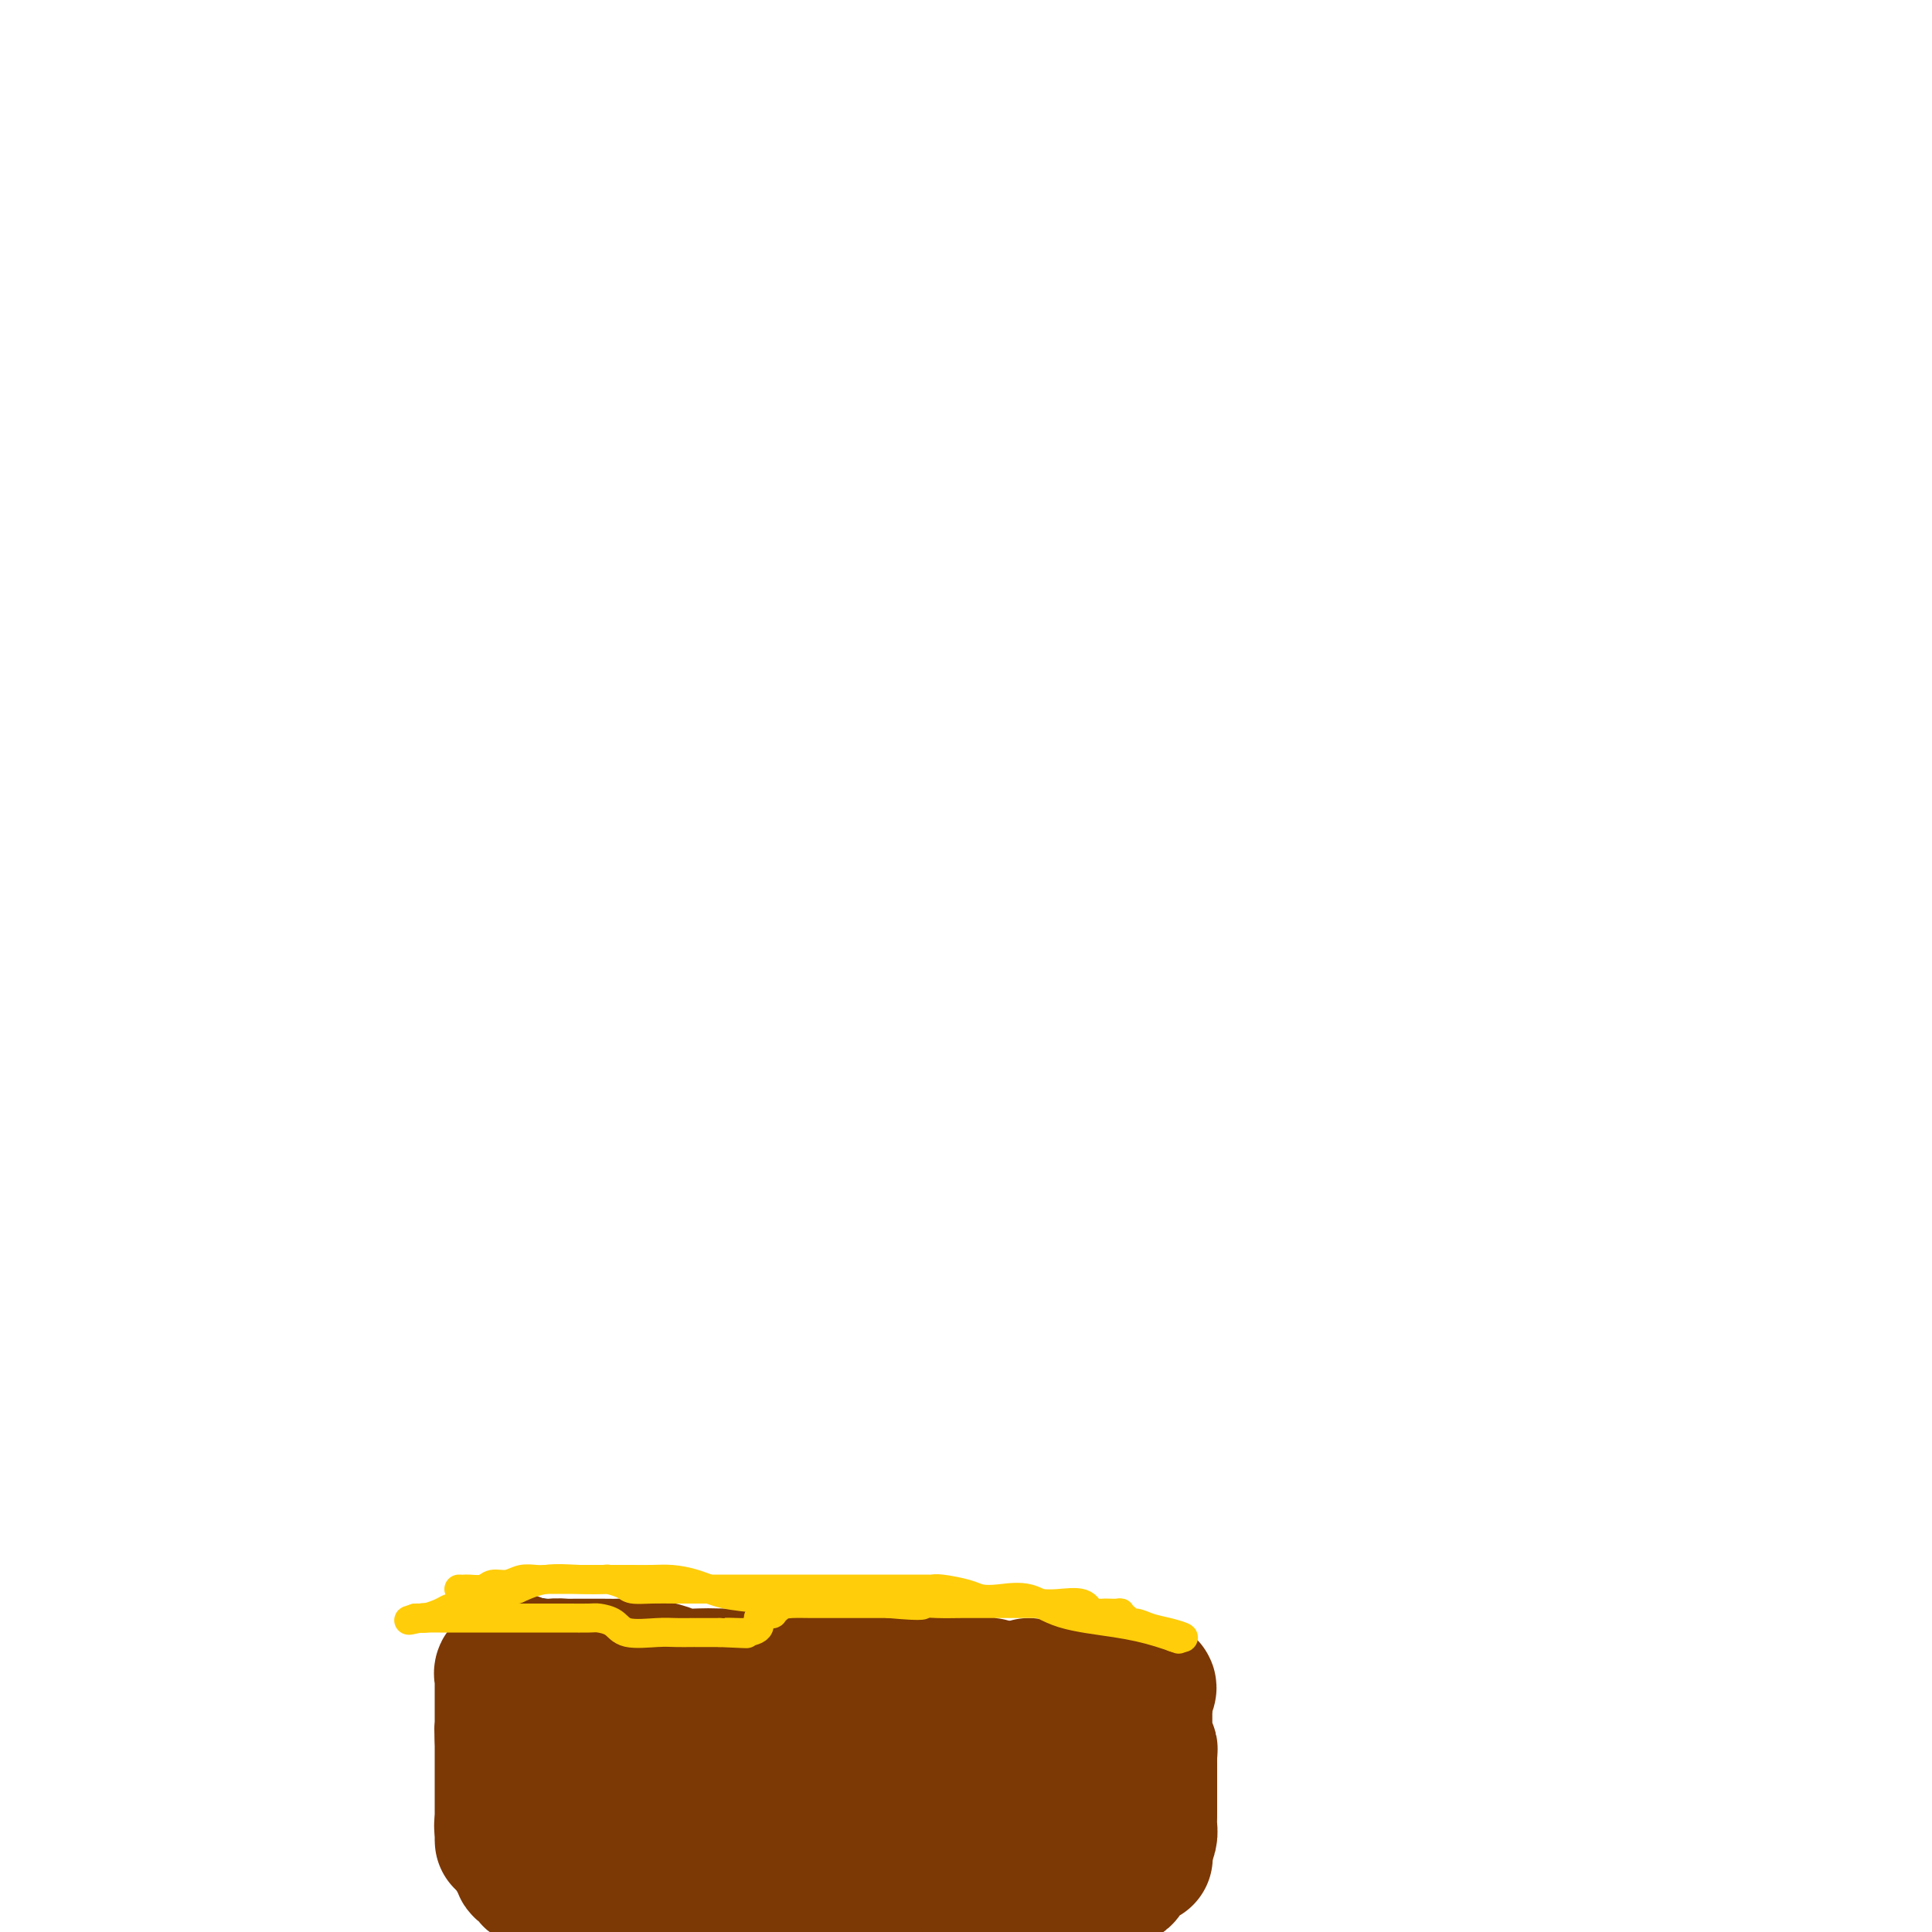 <svg viewBox='0 0 400 400' version='1.1' xmlns='http://www.w3.org/2000/svg' xmlns:xlink='http://www.w3.org/1999/xlink'><g fill='none' stroke='#000000' stroke-width='6' stroke-linecap='round' stroke-linejoin='round'><path d='M100,338c0.000,0.381 0.000,0.763 0,1c0.000,0.237 0.000,0.330 0,1c0.000,0.670 0.000,1.916 0,3c0.000,1.084 0.000,2.005 0,3c0.000,0.995 0.000,2.062 0,3c0.000,0.938 0.000,1.746 0,2c0.000,0.254 0.000,-0.045 0,0c0.000,0.045 0.000,0.435 0,1c0.000,0.565 0.000,1.306 0,2c0.000,0.694 0.000,1.341 0,2c0.000,0.659 0.000,1.329 0,2'/><path d='M100,358c-0.002,3.389 -0.008,1.863 0,2c0.008,0.137 0.031,1.937 0,3c-0.031,1.063 -0.114,1.388 0,3c0.114,1.612 0.426,4.512 1,6c0.574,1.488 1.412,1.564 2,2c0.588,0.436 0.927,1.231 1,2c0.073,0.769 -0.120,1.511 0,2c0.120,0.489 0.553,0.723 1,1c0.447,0.277 0.908,0.595 1,1c0.092,0.405 -0.187,0.897 0,1c0.187,0.103 0.838,-0.183 1,0c0.162,0.183 -0.166,0.836 0,1c0.166,0.164 0.825,-0.159 1,0c0.175,0.159 -0.133,0.801 0,1c0.133,0.199 0.707,-0.045 1,0c0.293,0.045 0.306,0.379 1,1c0.694,0.621 2.070,1.529 3,2c0.930,0.471 1.415,0.505 2,1c0.585,0.495 1.270,1.452 2,2c0.730,0.548 1.504,0.686 2,1c0.496,0.314 0.713,0.804 1,1c0.287,0.196 0.643,0.098 1,0'/><path d='M121,391c2.886,1.946 1.599,0.311 1,0c-0.599,-0.311 -0.512,0.702 0,1c0.512,0.298 1.450,-0.118 2,0c0.550,0.118 0.714,0.771 1,1c0.286,0.229 0.696,0.033 1,0c0.304,-0.033 0.501,0.095 1,0c0.499,-0.095 1.298,-0.414 2,0c0.702,0.414 1.305,1.560 2,2c0.695,0.440 1.482,0.174 2,0c0.518,-0.174 0.769,-0.257 1,0c0.231,0.257 0.444,0.853 1,1c0.556,0.147 1.456,-0.157 2,0c0.544,0.157 0.734,0.774 1,1c0.266,0.226 0.610,0.061 1,0c0.390,-0.061 0.826,-0.017 1,0c0.174,0.017 0.087,0.009 0,0'/><path d='M140,397c3.121,1.158 1.424,1.053 1,1c-0.424,-0.053 0.424,-0.053 1,0c0.576,0.053 0.879,0.158 2,1c1.121,0.842 3.061,2.421 5,4'/><path d='M133,393c0.311,0.000 0.622,0.000 1,0c0.378,0.000 0.822,0.000 1,0c0.178,0.000 0.089,0.000 0,0'/><path d='M135,393c0.411,-0.044 0.440,-0.155 1,0c0.560,0.155 1.653,0.578 2,1c0.347,0.422 -0.051,0.845 0,1c0.051,0.155 0.553,0.041 1,0c0.447,-0.041 0.839,-0.008 1,0c0.161,0.008 0.089,-0.008 0,0c-0.089,0.008 -0.196,0.041 0,0c0.196,-0.041 0.697,-0.155 1,0c0.303,0.155 0.410,0.580 1,1c0.590,0.420 1.663,0.834 2,1c0.337,0.166 -0.063,0.083 0,0c0.063,-0.083 0.589,-0.167 1,0c0.411,0.167 0.705,0.583 1,1'/><path d='M146,398c2.164,0.997 2.075,0.989 2,1c-0.075,0.011 -0.136,0.041 0,0c0.136,-0.041 0.467,-0.155 1,0c0.533,0.155 1.266,0.577 2,1'/><path d='M147,395c0.107,0.423 0.214,0.845 1,1c0.786,0.155 2.252,0.041 3,0c0.748,-0.041 0.778,-0.011 1,0c0.222,0.011 0.637,0.003 1,0c0.363,-0.003 0.675,-0.001 1,0c0.325,0.001 0.665,0.000 1,0c0.335,-0.000 0.667,-0.000 1,0c0.333,0.000 0.667,0.001 1,0c0.333,-0.001 0.667,-0.003 1,0c0.333,0.003 0.667,0.011 1,0c0.333,-0.011 0.667,-0.041 1,0c0.333,0.041 0.667,0.155 1,0c0.333,-0.155 0.667,-0.577 1,-1'/><path d='M162,395c2.287,0.000 0.506,0.000 0,0c-0.506,0.000 0.263,0.000 1,0c0.737,0.000 1.440,0.000 2,0c0.560,0.000 0.976,0.000 1,0c0.024,0.000 -0.343,0.000 0,0c0.343,0.000 1.398,0.000 2,0c0.602,0.000 0.753,0.000 1,0c0.247,0.000 0.591,0.000 1,0c0.409,0.000 0.883,0.000 1,0c0.117,0.000 -0.124,0.000 0,0c0.124,0.000 0.614,0.000 1,0c0.386,0.000 0.667,0.000 1,0c0.333,0.000 0.719,0.000 1,0c0.281,0.000 0.457,0.000 1,0c0.543,-0.000 1.452,0.000 2,0c0.548,0.000 0.734,0.000 1,0c0.266,0.000 0.610,0.000 1,0c0.390,0.000 0.826,-0.000 1,0c0.174,0.000 0.087,0.000 0,0'/><path d='M180,395c2.983,-0.000 1.442,-0.000 1,0c-0.442,0.000 0.215,0.000 1,0c0.785,-0.000 1.699,-0.001 2,0c0.301,0.001 -0.012,0.006 0,0c0.012,-0.006 0.349,-0.021 1,0c0.651,0.021 1.618,0.078 2,0c0.382,-0.078 0.180,-0.290 1,0c0.820,0.290 2.663,1.083 5,2c2.337,0.917 5.169,1.959 8,3'/><path d='M209,397c-0.289,0.002 -0.578,0.004 -1,0c-0.422,-0.004 -0.977,-0.015 -2,0c-1.023,0.015 -2.513,0.055 -4,0c-1.487,-0.055 -2.972,-0.207 -4,0c-1.028,0.207 -1.599,0.773 -2,1c-0.401,0.227 -0.632,0.116 -1,0c-0.368,-0.116 -0.872,-0.237 -1,0c-0.128,0.237 0.119,0.833 0,1c-0.119,0.167 -0.606,-0.095 -1,0c-0.394,0.095 -0.697,0.548 -1,1'/><path d='M161,397c0.078,-0.000 0.156,-0.000 1,0c0.844,0.000 2.456,0.000 4,0c1.544,-0.000 3.022,-0.000 5,0c1.978,0.000 4.455,0.001 6,0c1.545,-0.001 2.158,-0.004 3,0c0.842,0.004 1.912,0.015 3,0c1.088,-0.015 2.195,-0.056 3,0c0.805,0.056 1.308,0.207 2,0c0.692,-0.207 1.572,-0.774 2,-1c0.428,-0.226 0.404,-0.112 1,0c0.596,0.112 1.811,0.222 2,0c0.189,-0.222 -0.646,-0.778 -1,-1c-0.354,-0.222 -0.225,-0.112 -1,0c-0.775,0.112 -2.455,0.226 -4,0c-1.545,-0.226 -2.954,-0.792 -5,-1c-2.046,-0.208 -4.727,-0.060 -7,0c-2.273,0.060 -4.136,0.030 -6,0'/><path d='M169,394c-4.221,-0.310 -2.773,-0.084 -3,0c-0.227,0.084 -2.129,0.026 -3,0c-0.871,-0.026 -0.710,-0.021 -1,0c-0.290,0.021 -1.030,0.058 -1,0c0.030,-0.058 0.828,-0.212 1,0c0.172,0.212 -0.284,0.789 0,1c0.284,0.211 1.307,0.057 2,0c0.693,-0.057 1.055,-0.016 1,0c-0.055,0.016 -0.528,0.008 -1,0'/><path d='M164,395c-0.936,0.155 -0.776,0.041 -1,0c-0.224,-0.041 -0.834,-0.011 -1,0c-0.166,0.011 0.110,0.003 0,0c-0.110,-0.003 -0.606,-0.002 -1,0c-0.394,0.002 -0.686,0.004 -1,0c-0.314,-0.004 -0.651,-0.013 -1,0c-0.349,0.013 -0.710,0.049 -1,0c-0.290,-0.049 -0.509,-0.182 -1,0c-0.491,0.182 -1.255,0.678 -2,1c-0.745,0.322 -1.470,0.471 -2,1c-0.530,0.529 -0.866,1.437 -1,2c-0.134,0.563 -0.067,0.782 0,1'/><path d='M232,337c0.342,0.475 0.684,0.950 1,1c0.316,0.050 0.607,-0.324 1,0c0.393,0.324 0.889,1.344 1,2c0.111,0.656 -0.162,0.946 0,1c0.162,0.054 0.761,-0.127 1,0c0.239,0.127 0.120,0.564 0,1'/><path d='M236,342c0.559,0.727 -0.042,0.046 0,0c0.042,-0.046 0.728,0.544 1,1c0.272,0.456 0.129,0.779 0,1c-0.129,0.221 -0.246,0.342 0,1c0.246,0.658 0.854,1.854 1,2c0.146,0.146 -0.171,-0.758 0,0c0.171,0.758 0.831,3.177 1,4c0.169,0.823 -0.152,0.051 0,0c0.152,-0.051 0.777,0.619 1,1c0.223,0.381 0.046,0.473 0,1c-0.046,0.527 0.040,1.488 0,2c-0.040,0.512 -0.207,0.574 0,1c0.207,0.426 0.788,1.217 1,2c0.212,0.783 0.057,1.558 0,2c-0.057,0.442 -0.015,0.551 0,1c0.015,0.449 0.004,1.236 0,2c-0.004,0.764 -0.001,1.503 0,2c0.001,0.497 0.000,0.753 0,1c-0.000,0.247 -0.000,0.486 0,1c0.000,0.514 0.000,1.303 0,2c-0.000,0.697 -0.000,1.304 0,2c0.000,0.696 0.000,1.482 0,2c-0.000,0.518 -0.000,0.767 0,1c0.000,0.233 0.000,0.449 0,1c-0.000,0.551 -0.000,1.436 0,2c0.000,0.564 0.000,0.806 0,1c-0.000,0.194 -0.000,0.341 0,1c0.000,0.659 0.000,1.829 0,3'/><path d='M241,382c0.053,4.043 0.187,2.150 0,2c-0.187,-0.150 -0.694,1.442 -1,2c-0.306,0.558 -0.412,0.082 -1,1c-0.588,0.918 -1.659,3.230 -2,4c-0.341,0.770 0.049,-0.004 0,0c-0.049,0.004 -0.537,0.785 -1,1c-0.463,0.215 -0.901,-0.135 -1,0c-0.099,0.135 0.141,0.755 0,1c-0.141,0.245 -0.664,0.115 -1,0c-0.336,-0.115 -0.484,-0.214 -1,0c-0.516,0.214 -1.398,0.740 -2,1c-0.602,0.260 -0.924,0.255 -2,1c-1.076,0.745 -2.905,2.239 -4,3c-1.095,0.761 -1.456,0.789 -2,1c-0.544,0.211 -1.272,0.606 -2,1'/><path d='M204,397c0.333,-0.000 0.666,-0.000 1,0c0.334,0.000 0.670,0.000 1,0c0.330,-0.000 0.654,-0.000 1,0c0.346,0.000 0.713,0.000 1,0c0.287,-0.000 0.493,-0.000 1,0c0.507,0.000 1.316,0.000 2,0c0.684,-0.000 1.244,-0.000 2,0c0.756,0.000 1.708,0.000 2,0c0.292,-0.000 -0.077,-0.000 0,0c0.077,0.000 0.599,0.001 1,0c0.401,-0.001 0.679,-0.003 1,0c0.321,0.003 0.684,0.011 1,0c0.316,-0.011 0.585,-0.041 1,0c0.415,0.041 0.976,0.155 1,0c0.024,-0.155 -0.488,-0.577 -1,-1'/><path d='M219,396c2.500,-0.167 1.250,-0.083 0,0'/><path d='M102,334c-0.005,0.068 -0.009,0.136 2,0c2.009,-0.136 6.033,-0.478 9,0c2.967,0.478 4.879,1.774 6,3c1.121,1.226 1.452,2.381 3,3c1.548,0.619 4.312,0.702 6,1c1.688,0.298 2.298,0.812 3,1c0.702,0.188 1.494,0.050 2,0c0.506,-0.050 0.725,-0.014 2,0c1.275,0.014 3.607,0.004 5,0c1.393,-0.004 1.849,-0.001 3,0c1.151,0.001 2.998,0.000 4,0c1.002,-0.000 1.160,-0.000 3,0c1.840,0.000 5.362,0.000 7,0c1.638,-0.000 1.391,-0.000 2,0c0.609,0.000 2.074,0.000 3,0c0.926,-0.000 1.315,-0.000 2,0c0.685,0.000 1.668,0.000 3,0c1.332,-0.000 3.012,-0.000 4,0c0.988,0.000 1.282,0.000 2,0c0.718,-0.000 1.859,-0.000 3,0'/><path d='M176,342c7.504,0.005 3.763,0.016 3,0c-0.763,-0.016 1.451,-0.061 3,0c1.549,0.061 2.434,0.227 4,0c1.566,-0.227 3.815,-0.845 5,-1c1.185,-0.155 1.307,0.155 2,0c0.693,-0.155 1.958,-0.774 3,-1c1.042,-0.226 1.860,-0.061 3,0c1.140,0.061 2.601,0.016 4,0c1.399,-0.016 2.735,-0.004 4,0c1.265,0.004 2.458,0.001 4,0c1.542,-0.001 3.431,-0.000 5,0c1.569,0.000 2.816,0.000 4,0c1.184,-0.000 2.305,-0.000 3,0c0.695,0.000 0.962,0.000 1,0c0.038,-0.000 -0.155,-0.000 0,0c0.155,0.000 0.658,0.000 1,0c0.342,-0.000 0.523,-0.000 1,0c0.477,0.000 1.252,0.000 2,0c0.748,-0.000 1.471,-0.000 2,0c0.529,0.000 0.866,0.000 1,0c0.134,-0.000 0.067,-0.000 0,0'/></g>
<g fill='none' stroke='#7C3805' stroke-width='6' stroke-linecap='round' stroke-linejoin='round'><path d='M172,376c0.000,0.000 0.100,0.100 0.1,0.1'/></g>
<g fill='none' stroke='#7C3805' stroke-width='28' stroke-linecap='round' stroke-linejoin='round'><path d='M170,369c0.000,0.000 0.100,0.100 0.1,0.1'/><path d='M170,369c-0.239,0.415 -0.477,0.829 -1,1c-0.523,0.171 -1.330,0.098 -2,0c-0.670,-0.098 -1.203,-0.223 -2,0c-0.797,0.223 -1.859,0.792 -3,1c-1.141,0.208 -2.360,0.056 -3,0c-0.640,-0.056 -0.700,-0.015 -1,0c-0.300,0.015 -0.840,0.004 -1,0c-0.160,-0.004 0.060,-0.001 0,0c-0.060,0.001 -0.401,0.000 -1,0c-0.599,-0.000 -1.457,-0.000 -2,0c-0.543,0.000 -0.772,0.000 -1,0'/><path d='M153,371c-2.825,0.309 -1.387,0.083 -1,0c0.387,-0.083 -0.276,-0.022 -1,0c-0.724,0.022 -1.508,0.006 -2,0c-0.492,-0.006 -0.690,-0.002 -1,0c-0.310,0.002 -0.731,0.000 -1,0c-0.269,-0.000 -0.387,-0.000 -1,0c-0.613,0.000 -1.722,0.001 -2,0c-0.278,-0.001 0.276,-0.003 0,0c-0.276,0.003 -1.383,0.011 -2,0c-0.617,-0.011 -0.743,-0.041 -1,0c-0.257,0.041 -0.646,0.155 -1,0c-0.354,-0.155 -0.675,-0.578 -1,-1c-0.325,-0.422 -0.654,-0.844 -1,-1c-0.346,-0.156 -0.709,-0.045 -1,0c-0.291,0.045 -0.509,0.026 -1,0c-0.491,-0.026 -1.255,-0.059 -2,0c-0.745,0.059 -1.470,0.208 -2,0c-0.530,-0.208 -0.866,-0.774 -1,-1c-0.134,-0.226 -0.067,-0.113 0,0'/><path d='M131,368c-3.577,-0.482 -1.519,-0.185 -1,0c0.519,0.185 -0.501,0.260 -1,0c-0.499,-0.260 -0.476,-0.855 -1,-1c-0.524,-0.145 -1.594,0.158 -2,0c-0.406,-0.158 -0.146,-0.778 0,-1c0.146,-0.222 0.180,-0.045 0,0c-0.180,0.045 -0.574,-0.040 -1,0c-0.426,0.040 -0.884,0.207 -1,0c-0.116,-0.207 0.109,-0.786 0,-1c-0.109,-0.214 -0.554,-0.061 -1,0c-0.446,0.061 -0.893,0.030 -1,0c-0.107,-0.030 0.126,-0.061 0,0c-0.126,0.061 -0.611,0.212 -1,0c-0.389,-0.212 -0.682,-0.788 -1,-1c-0.318,-0.212 -0.662,-0.061 -1,0c-0.338,0.061 -0.669,0.030 -1,0'/><path d='M118,364c-2.193,-0.781 -1.175,-0.735 -1,-1c0.175,-0.265 -0.493,-0.842 -1,-1c-0.507,-0.158 -0.852,0.104 -1,0c-0.148,-0.104 -0.099,-0.574 0,-1c0.099,-0.426 0.247,-0.807 0,-1c-0.247,-0.193 -0.890,-0.197 -1,0c-0.110,0.197 0.314,0.596 1,0c0.686,-0.596 1.634,-2.187 2,-3c0.366,-0.813 0.150,-0.847 0,-1c-0.150,-0.153 -0.233,-0.426 0,-1c0.233,-0.574 0.781,-1.450 1,-2c0.219,-0.550 0.110,-0.775 0,-1'/><path d='M118,352c0.618,-1.476 0.161,-1.166 0,-1c-0.161,0.166 -0.028,0.188 0,0c0.028,-0.188 -0.049,-0.585 0,-1c0.049,-0.415 0.223,-0.846 0,-1c-0.223,-0.154 -0.843,-0.031 -1,0c-0.157,0.031 0.150,-0.030 0,0c-0.150,0.030 -0.757,0.151 -1,0c-0.243,-0.151 -0.121,-0.576 0,-1'/><path d='M116,348c-0.618,-0.611 -1.164,-0.140 -1,0c0.164,0.140 1.039,-0.051 2,0c0.961,0.051 2.010,0.343 4,1c1.990,0.657 4.922,1.679 7,2c2.078,0.321 3.302,-0.059 5,0c1.698,0.059 3.870,0.555 5,1c1.130,0.445 1.219,0.837 2,1c0.781,0.163 2.256,0.096 3,0c0.744,-0.096 0.758,-0.222 1,0c0.242,0.222 0.713,0.792 1,1c0.287,0.208 0.392,0.056 1,0c0.608,-0.056 1.720,-0.015 2,0c0.280,0.015 -0.271,0.004 0,0c0.271,-0.004 1.363,-0.001 2,0c0.637,0.001 0.818,0.001 1,0'/><path d='M151,354c5.622,0.863 2.176,0.021 1,0c-1.176,-0.021 -0.082,0.779 1,1c1.082,0.221 2.152,-0.137 3,0c0.848,0.137 1.473,0.769 3,1c1.527,0.231 3.955,0.062 5,0c1.045,-0.062 0.707,-0.017 2,0c1.293,0.017 4.217,0.004 6,0c1.783,-0.004 2.423,-0.001 4,0c1.577,0.001 4.089,0.000 6,0c1.911,-0.000 3.222,-0.000 5,0c1.778,0.000 4.025,0.000 6,0c1.975,-0.000 3.678,-0.000 5,0c1.322,0.000 2.264,0.000 3,0c0.736,-0.000 1.267,-0.000 2,0c0.733,0.000 1.667,0.000 3,0c1.333,-0.000 3.064,-0.000 4,0c0.936,0.000 1.077,0.000 2,0c0.923,-0.000 2.629,-0.000 4,0c1.371,0.000 2.408,0.000 3,0c0.592,-0.000 0.739,-0.000 1,0c0.261,0.000 0.637,0.000 1,0c0.363,-0.000 0.713,-0.000 1,0c0.287,0.000 0.511,0.000 1,0c0.489,-0.000 1.245,-0.000 2,0'/><path d='M225,356c11.548,0.295 3.418,0.032 1,0c-2.418,-0.032 0.874,0.165 2,0c1.126,-0.165 0.085,-0.694 -1,0c-1.085,0.694 -2.213,2.609 -3,4c-0.787,1.391 -1.233,2.256 -2,3c-0.767,0.744 -1.854,1.365 -3,2c-1.146,0.635 -2.350,1.283 -3,2c-0.650,0.717 -0.748,1.503 -1,2c-0.252,0.497 -0.660,0.707 -1,1c-0.340,0.293 -0.613,0.670 -1,1c-0.387,0.330 -0.888,0.612 -1,1c-0.112,0.388 0.166,0.880 0,1c-0.166,0.120 -0.777,-0.133 -1,0c-0.223,0.133 -0.060,0.651 0,1c0.060,0.349 0.017,0.528 0,1c-0.017,0.472 -0.009,1.236 0,2'/><path d='M211,377c-2.646,3.428 -0.761,1.497 0,1c0.761,-0.497 0.397,0.441 0,1c-0.397,0.559 -0.828,0.738 0,1c0.828,0.262 2.915,0.606 4,1c1.085,0.394 1.169,0.838 2,1c0.831,0.162 2.408,0.044 3,0c0.592,-0.044 0.200,-0.012 0,0c-0.200,0.012 -0.207,0.004 0,0c0.207,-0.004 0.630,-0.004 1,0c0.370,0.004 0.688,0.012 1,0c0.312,-0.012 0.620,-0.045 1,0c0.380,0.045 0.834,0.167 1,0c0.166,-0.167 0.045,-0.622 0,-1c-0.045,-0.378 -0.012,-0.679 0,-1c0.012,-0.321 0.003,-0.663 0,-1c-0.003,-0.337 -0.002,-0.668 0,-1'/><path d='M224,378c0.803,-0.785 0.810,-0.747 1,-1c0.190,-0.253 0.564,-0.796 1,-1c0.436,-0.204 0.933,-0.070 1,0c0.067,0.070 -0.296,0.075 -1,0c-0.704,-0.075 -1.747,-0.230 -2,0c-0.253,0.230 0.286,0.846 0,1c-0.286,0.154 -1.396,-0.155 -2,0c-0.604,0.155 -0.701,0.772 -1,1c-0.299,0.228 -0.800,0.065 -1,0c-0.200,-0.065 -0.100,-0.033 0,0'/><path d='M220,378c-0.808,0.503 0.173,0.761 0,1c-0.173,0.239 -1.500,0.460 -2,1c-0.500,0.540 -0.175,1.399 -1,2c-0.825,0.601 -2.802,0.946 -4,1c-1.198,0.054 -1.617,-0.182 -2,0c-0.383,0.182 -0.732,0.781 -1,1c-0.268,0.219 -0.457,0.059 -1,0c-0.543,-0.059 -1.440,-0.017 -2,0c-0.560,0.017 -0.784,0.007 -1,0c-0.216,-0.007 -0.426,-0.012 -1,0c-0.574,0.012 -1.512,0.042 -3,0c-1.488,-0.042 -3.526,-0.155 -5,0c-1.474,0.155 -2.384,0.577 -4,1c-1.616,0.423 -3.940,0.845 -5,1c-1.060,0.155 -0.858,0.041 -1,0c-0.142,-0.041 -0.630,-0.011 -1,0c-0.370,0.011 -0.624,0.003 -1,0c-0.376,-0.003 -0.874,-0.001 -1,0c-0.126,0.001 0.120,0.001 0,0c-0.120,-0.001 -0.607,-0.003 -1,0c-0.393,0.003 -0.693,0.011 -1,0c-0.307,-0.011 -0.621,-0.041 -1,0c-0.379,0.041 -0.823,0.155 -1,0c-0.177,-0.155 -0.089,-0.577 0,-1'/><path d='M180,385c-4.815,0.139 -1.853,-0.014 -1,0c0.853,0.014 -0.401,0.196 -1,0c-0.599,-0.196 -0.541,-0.770 -1,-1c-0.459,-0.230 -1.433,-0.114 -2,0c-0.567,0.114 -0.725,0.228 -1,0c-0.275,-0.228 -0.666,-0.797 -1,-1c-0.334,-0.203 -0.609,-0.041 -1,0c-0.391,0.041 -0.897,-0.041 -1,0c-0.103,0.041 0.196,0.203 0,0c-0.196,-0.203 -0.889,-0.772 -2,-1c-1.111,-0.228 -2.640,-0.114 -3,0c-0.360,0.114 0.450,0.227 0,0c-0.450,-0.227 -2.161,-0.793 -3,-1c-0.839,-0.207 -0.805,-0.056 -1,0c-0.195,0.056 -0.617,0.015 -1,0c-0.383,-0.015 -0.726,-0.004 -1,0c-0.274,0.004 -0.479,0.001 -1,0c-0.521,-0.001 -1.359,-0.000 -2,0c-0.641,0.000 -1.083,0.000 -2,0c-0.917,-0.000 -2.307,-0.000 -4,0c-1.693,0.000 -3.690,0.000 -5,0c-1.310,-0.000 -1.933,-0.000 -3,0c-1.067,0.000 -2.579,0.000 -3,0c-0.421,-0.000 0.248,-0.000 0,0c-0.248,0.000 -1.413,0.000 -2,0c-0.587,-0.000 -0.596,-0.000 -1,0c-0.404,0.000 -1.202,0.000 -2,0'/><path d='M135,381c-7.367,-0.619 -3.283,-0.166 -2,0c1.283,0.166 -0.234,0.044 -1,0c-0.766,-0.044 -0.782,-0.011 -1,0c-0.218,0.011 -0.637,-0.000 -1,0c-0.363,0.000 -0.670,0.011 -1,0c-0.330,-0.011 -0.683,-0.046 -1,0c-0.317,0.046 -0.600,0.171 -1,0c-0.400,-0.171 -0.919,-0.638 -1,-1c-0.081,-0.362 0.277,-0.618 0,-1c-0.277,-0.382 -1.187,-0.891 -2,-1c-0.813,-0.109 -1.527,0.181 -2,0c-0.473,-0.181 -0.704,-0.833 -1,-1c-0.296,-0.167 -0.657,0.151 -1,0c-0.343,-0.151 -0.669,-0.771 -1,-1c-0.331,-0.229 -0.666,-0.065 -1,0c-0.334,0.065 -0.667,0.033 -1,0'/><path d='M117,376c-2.221,-0.616 1.226,0.346 3,1c1.774,0.654 1.875,1.002 2,1c0.125,-0.002 0.275,-0.354 1,0c0.725,0.354 2.024,1.415 3,2c0.976,0.585 1.627,0.693 2,1c0.373,0.307 0.467,0.814 1,1c0.533,0.186 1.505,0.050 2,0c0.495,-0.050 0.513,-0.014 1,0c0.487,0.014 1.442,0.008 2,0c0.558,-0.008 0.720,-0.016 1,0c0.280,0.016 0.680,0.057 1,0c0.320,-0.057 0.562,-0.211 1,0c0.438,0.211 1.073,0.789 2,1c0.927,0.211 2.146,0.057 3,0c0.854,-0.057 1.342,-0.015 2,0c0.658,0.015 1.485,0.004 2,0c0.515,-0.004 0.719,-0.001 1,0c0.281,0.001 0.641,0.001 1,0'/><path d='M148,383c2.889,-0.026 0.613,-0.591 1,0c0.387,0.591 3.438,2.340 5,3c1.562,0.660 1.636,0.233 2,0c0.364,-0.233 1.018,-0.273 2,0c0.982,0.273 2.290,0.858 3,1c0.710,0.142 0.820,-0.158 1,0c0.180,0.158 0.429,0.775 1,1c0.571,0.225 1.465,0.059 2,0c0.535,-0.059 0.713,-0.012 1,0c0.287,0.012 0.683,-0.011 1,0c0.317,0.011 0.554,0.055 1,0c0.446,-0.055 1.100,-0.211 2,0c0.900,0.211 2.047,0.789 3,1c0.953,0.211 1.712,0.057 2,0c0.288,-0.057 0.103,-0.015 1,0c0.897,0.015 2.874,0.004 4,0c1.126,-0.004 1.401,-0.001 2,0c0.599,0.001 1.523,0.001 2,0c0.477,-0.001 0.508,-0.004 1,0c0.492,0.004 1.446,0.016 2,0c0.554,-0.016 0.708,-0.060 1,0c0.292,0.060 0.722,0.223 1,0c0.278,-0.223 0.404,-0.833 1,-1c0.596,-0.167 1.660,0.109 2,0c0.340,-0.109 -0.046,-0.603 0,-1c0.046,-0.397 0.523,-0.699 1,-1'/><path d='M193,386c3.193,-0.508 1.175,-0.277 1,0c-0.175,0.277 1.494,0.600 3,0c1.506,-0.600 2.848,-2.125 4,-3c1.152,-0.875 2.114,-1.102 3,-2c0.886,-0.898 1.696,-2.468 2,-3c0.304,-0.532 0.104,-0.026 0,0c-0.104,0.026 -0.111,-0.428 0,-1c0.111,-0.572 0.340,-1.264 0,-2c-0.340,-0.736 -1.248,-1.518 -3,-2c-1.752,-0.482 -4.349,-0.665 -7,-1c-2.651,-0.335 -5.355,-0.822 -8,-1c-2.645,-0.178 -5.229,-0.047 -7,0c-1.771,0.047 -2.727,0.010 -4,0c-1.273,-0.010 -2.863,0.005 -4,0c-1.137,-0.005 -1.820,-0.032 -2,0c-0.180,0.032 0.144,0.124 0,0c-0.144,-0.124 -0.755,-0.464 -1,0c-0.245,0.464 -0.122,1.732 0,3'/><path d='M170,374c0.228,1.029 0.797,2.102 1,3c0.203,0.898 0.041,1.620 0,2c-0.041,0.380 0.038,0.417 0,1c-0.038,0.583 -0.192,1.713 0,2c0.192,0.287 0.732,-0.271 1,0c0.268,0.271 0.265,1.369 0,2c-0.265,0.631 -0.792,0.796 -1,1c-0.208,0.204 -0.097,0.446 0,1c0.097,0.554 0.180,1.418 0,2c-0.180,0.582 -0.623,0.880 -1,1c-0.377,0.120 -0.689,0.060 -1,0'/><path d='M169,389c-1.054,0.652 -2.191,-0.218 -3,0c-0.809,0.218 -1.292,1.522 -2,2c-0.708,0.478 -1.643,0.128 -2,0c-0.357,-0.128 -0.136,-0.034 0,0c0.136,0.034 0.187,0.009 0,0c-0.187,-0.009 -0.613,-0.002 -1,0c-0.387,0.002 -0.736,0.001 -1,0c-0.264,-0.001 -0.442,-0.000 -1,0c-0.558,0.000 -1.496,0.000 -2,0c-0.504,-0.000 -0.572,-0.000 -1,0c-0.428,0.000 -1.214,0.000 -2,0'/><path d='M154,391c-2.377,0.309 -0.821,0.083 -1,0c-0.179,-0.083 -2.093,-0.022 -3,0c-0.907,0.022 -0.808,0.006 -1,0c-0.192,-0.006 -0.677,-0.002 -1,0c-0.323,0.002 -0.486,0.000 -1,0c-0.514,-0.000 -1.379,0.000 -2,0c-0.621,-0.000 -0.996,-0.002 -1,0c-0.004,0.002 0.364,0.008 0,0c-0.364,-0.008 -1.460,-0.029 -2,0c-0.540,0.029 -0.526,0.109 -1,0c-0.474,-0.109 -1.437,-0.406 -2,-1c-0.563,-0.594 -0.724,-1.484 -1,-2c-0.276,-0.516 -0.665,-0.659 -1,-1c-0.335,-0.341 -0.615,-0.879 -1,-1c-0.385,-0.121 -0.877,0.174 -1,0c-0.123,-0.174 0.121,-0.816 0,-1c-0.121,-0.184 -0.606,0.090 -1,0c-0.394,-0.090 -0.697,-0.545 -1,-1'/><path d='M133,384c-1.705,-1.553 -1.966,-1.937 -2,-2c-0.034,-0.063 0.159,0.193 0,0c-0.159,-0.193 -0.672,-0.835 -1,-1c-0.328,-0.165 -0.473,0.148 -1,0c-0.527,-0.148 -1.436,-0.757 -2,-1c-0.564,-0.243 -0.782,-0.122 -1,0'/><path d='M126,380c-1.443,-0.845 -1.552,-0.958 -2,-1c-0.448,-0.042 -1.235,-0.011 -2,0c-0.765,0.011 -1.509,0.004 -2,0c-0.491,-0.004 -0.731,-0.005 -1,0c-0.269,0.005 -0.568,0.015 -1,0c-0.432,-0.015 -0.998,-0.057 -1,0c-0.002,0.057 0.560,0.211 0,0c-0.560,-0.211 -2.242,-0.789 -3,-1c-0.758,-0.211 -0.593,-0.057 -2,0c-1.407,0.057 -4.388,0.015 -6,0c-1.612,-0.015 -1.857,-0.004 -2,0c-0.143,0.004 -0.184,0.001 0,0c0.184,-0.001 0.592,-0.001 1,0'/><path d='M105,378c-2.038,-0.293 3.365,-0.026 7,0c3.635,0.026 5.500,-0.190 7,0c1.500,0.190 2.636,0.786 3,1c0.364,0.214 -0.043,0.046 0,0c0.043,-0.046 0.536,0.029 1,0c0.464,-0.029 0.898,-0.164 1,0c0.102,0.164 -0.128,0.625 0,1c0.128,0.375 0.613,0.664 1,1c0.387,0.336 0.676,0.719 1,1c0.324,0.281 0.682,0.458 1,1c0.318,0.542 0.596,1.448 1,2c0.404,0.552 0.935,0.750 1,1c0.065,0.250 -0.337,0.553 0,1c0.337,0.447 1.414,1.038 2,2c0.586,0.962 0.683,2.296 1,3c0.317,0.704 0.856,0.780 1,1c0.144,0.220 -0.106,0.585 0,1c0.106,0.415 0.567,0.881 1,1c0.433,0.119 0.838,-0.109 1,0c0.162,0.109 0.081,0.554 0,1'/><path d='M135,396c1.932,2.569 0.262,0.493 0,0c-0.262,-0.493 0.883,0.597 1,1c0.117,0.403 -0.795,0.119 -1,0c-0.205,-0.119 0.295,-0.073 0,0c-0.295,0.073 -1.387,0.174 -2,0c-0.613,-0.174 -0.747,-0.621 -1,-1c-0.253,-0.379 -0.627,-0.689 -1,-1'/><path d='M131,395c-0.494,-0.155 0.271,-0.042 0,0c-0.271,0.042 -1.579,0.012 -2,0c-0.421,-0.012 0.046,-0.007 0,0c-0.046,0.007 -0.604,0.016 -1,0c-0.396,-0.016 -0.631,-0.057 -1,0c-0.369,0.057 -0.873,0.212 -1,0c-0.127,-0.212 0.125,-0.792 0,-1c-0.125,-0.208 -0.625,-0.046 -1,0c-0.375,0.046 -0.626,-0.025 -1,0c-0.374,0.025 -0.873,0.147 -1,0c-0.127,-0.147 0.117,-0.561 0,-1c-0.117,-0.439 -0.595,-0.902 -1,-1c-0.405,-0.098 -0.737,0.170 -1,0c-0.263,-0.170 -0.455,-0.776 -1,-1c-0.545,-0.224 -1.441,-0.064 -2,0c-0.559,0.064 -0.779,0.032 -1,0'/><path d='M117,391c-2.124,-0.614 -0.433,-0.149 0,0c0.433,0.149 -0.391,-0.016 -1,0c-0.609,0.016 -1.002,0.214 -1,0c0.002,-0.214 0.399,-0.841 0,-1c-0.399,-0.159 -1.593,0.151 -2,0c-0.407,-0.151 -0.025,-0.761 0,-1c0.025,-0.239 -0.305,-0.106 -1,0c-0.695,0.106 -1.754,0.187 -2,0c-0.246,-0.187 0.322,-0.641 0,-1c-0.322,-0.359 -1.536,-0.625 -2,-1c-0.464,-0.375 -0.180,-0.861 0,-1c0.180,-0.139 0.255,0.068 0,0c-0.255,-0.068 -0.842,-0.410 -1,-1c-0.158,-0.590 0.111,-1.428 0,-2c-0.111,-0.572 -0.603,-0.878 -1,-1c-0.397,-0.122 -0.698,-0.061 -1,0'/><path d='M105,382c-1.000,-1.206 -1.000,-0.723 -1,-1c0.000,-0.277 0.000,-1.316 0,-2c0.000,-0.684 -0.000,-1.014 0,-1c0.000,0.014 0.000,0.373 0,0c-0.000,-0.373 0.000,-1.476 0,-2c0.000,-0.524 0.000,-0.469 0,-1c0.000,-0.531 0.000,-1.648 0,-2c-0.000,-0.352 0.000,0.059 0,0c0.000,-0.059 0.000,-0.589 0,-1c0.000,-0.411 0.000,-0.702 0,-1c0.000,-0.298 0.000,-0.604 0,-1c0.000,-0.396 0.000,-0.883 0,-1c0.000,-0.117 0.000,0.137 0,0c0.000,-0.137 0.000,-0.665 0,-1c0.000,-0.335 -0.000,-0.476 0,-1c0.000,-0.524 0.000,-1.429 0,-2c0.000,-0.571 -0.000,-0.808 0,-1c0.000,-0.192 0.000,-0.341 0,-1c0.000,-0.659 0.000,-1.830 0,-3'/><path d='M104,360c-0.155,-3.594 -0.041,-1.579 0,-1c0.041,0.579 0.011,-0.278 0,-1c-0.011,-0.722 -0.003,-1.308 0,-2c0.003,-0.692 0.001,-1.491 0,-2c-0.001,-0.509 -0.000,-0.728 0,-1c0.000,-0.272 0.000,-0.598 0,-1c-0.000,-0.402 0.000,-0.881 0,-1c-0.000,-0.119 -0.000,0.122 0,0c0.000,-0.122 0.000,-0.606 0,-1c-0.000,-0.394 -0.002,-0.697 0,-1c0.002,-0.303 0.006,-0.606 0,-1c-0.006,-0.394 -0.022,-0.879 0,-1c0.022,-0.121 0.083,0.121 0,0c-0.083,-0.121 -0.309,-0.606 0,-1c0.309,-0.394 1.155,-0.697 2,-1'/><path d='M106,345c0.732,-2.321 1.562,-0.622 3,0c1.438,0.622 3.485,0.167 5,0c1.515,-0.167 2.498,-0.045 3,0c0.502,0.045 0.523,0.012 1,0c0.477,-0.012 1.409,-0.003 2,0c0.591,0.003 0.842,0.001 1,0c0.158,-0.001 0.225,-0.001 1,0c0.775,0.001 2.259,0.003 3,0c0.741,-0.003 0.739,-0.011 1,0c0.261,0.011 0.787,0.041 2,0c1.213,-0.041 3.114,-0.155 5,0c1.886,0.155 3.756,0.578 5,1c1.244,0.422 1.861,0.844 3,1c1.139,0.156 2.801,0.046 4,0c1.199,-0.046 1.935,-0.026 3,0c1.065,0.026 2.458,0.060 5,0c2.542,-0.060 6.232,-0.212 8,0c1.768,0.212 1.614,0.789 2,1c0.386,0.211 1.312,0.057 2,0c0.688,-0.057 1.138,-0.015 2,0c0.862,0.015 2.135,0.004 3,0c0.865,-0.004 1.320,-0.001 2,0c0.680,0.001 1.584,0.000 2,0c0.416,-0.000 0.343,-0.000 1,0c0.657,0.000 2.045,0.000 3,0c0.955,-0.000 1.478,-0.000 2,0'/><path d='M180,348c11.855,0.464 4.492,0.124 2,0c-2.492,-0.124 -0.115,-0.033 1,0c1.115,0.033 0.966,0.009 1,0c0.034,-0.009 0.250,-0.002 1,0c0.750,0.002 2.036,0.001 3,0c0.964,-0.001 1.608,-0.000 2,0c0.392,0.000 0.533,0.000 1,0c0.467,-0.000 1.261,-0.001 2,0c0.739,0.001 1.424,0.004 2,0c0.576,-0.004 1.043,-0.016 2,0c0.957,0.016 2.403,0.061 3,0c0.597,-0.061 0.345,-0.226 1,0c0.655,0.226 2.216,0.845 3,1c0.784,0.155 0.790,-0.155 1,0c0.210,0.155 0.624,0.773 1,1c0.376,0.227 0.715,0.061 1,0c0.285,-0.061 0.515,-0.016 1,0c0.485,0.016 1.224,0.005 2,0c0.776,-0.005 1.588,-0.002 2,0c0.412,0.002 0.425,0.004 1,0c0.575,-0.004 1.712,-0.015 2,0c0.288,0.015 -0.272,0.057 0,0c0.272,-0.057 1.377,-0.211 2,0c0.623,0.211 0.765,0.789 1,1c0.235,0.211 0.563,0.057 1,0c0.437,-0.057 0.982,-0.015 1,0c0.018,0.015 -0.490,0.004 0,0c0.490,-0.004 1.978,-0.001 3,0c1.022,0.001 1.578,0.000 2,0c0.422,-0.000 0.711,-0.000 1,0'/><path d='M226,351c7.296,0.464 2.536,0.124 1,0c-1.536,-0.124 0.152,-0.034 1,0c0.848,0.034 0.854,0.010 1,0c0.146,-0.010 0.431,-0.006 1,0c0.569,0.006 1.424,0.016 2,0c0.576,-0.016 0.875,-0.056 1,0c0.125,0.056 0.075,0.207 0,0c-0.075,-0.207 -0.175,-0.774 0,-1c0.175,-0.226 0.624,-0.112 1,0c0.376,0.112 0.678,0.223 1,0c0.322,-0.223 0.663,-0.778 1,-1c0.337,-0.222 0.668,-0.111 1,0'/><path d='M237,349c1.702,0.035 0.456,1.124 0,2c-0.456,0.876 -0.122,1.540 0,2c0.122,0.460 0.033,0.715 0,1c-0.033,0.285 -0.009,0.601 0,1c0.009,0.399 0.002,0.880 0,1c-0.002,0.120 -0.001,-0.121 0,0c0.001,0.121 0.000,0.605 0,1c-0.000,0.395 -0.001,0.702 0,1c0.001,0.298 0.004,0.587 0,1c-0.004,0.413 -0.015,0.951 0,1c0.015,0.049 0.057,-0.389 0,0c-0.057,0.389 -0.211,1.606 0,2c0.211,0.394 0.789,-0.035 1,0c0.211,0.035 0.057,0.534 0,1c-0.057,0.466 -0.015,0.898 0,1c0.015,0.102 0.004,-0.124 0,0c-0.004,0.124 -0.001,0.600 0,1c0.001,0.400 0.000,0.723 0,1c-0.000,0.277 -0.000,0.508 0,1c0.000,0.492 0.000,1.245 0,2c-0.000,0.755 -0.000,1.512 0,2c0.000,0.488 0.000,0.707 0,1c-0.000,0.293 -0.000,0.659 0,1c0.000,0.341 0.001,0.658 0,1c-0.001,0.342 -0.003,0.711 0,1c0.003,0.289 0.011,0.500 0,1c-0.011,0.500 -0.041,1.288 0,2c0.041,0.712 0.155,1.346 0,2c-0.155,0.654 -0.577,1.327 -1,2'/><path d='M237,382c0.065,5.057 0.228,1.201 0,0c-0.228,-1.201 -0.849,0.253 -1,1c-0.151,0.747 0.166,0.787 0,1c-0.166,0.213 -0.814,0.600 -1,1c-0.186,0.400 0.092,0.814 0,1c-0.092,0.186 -0.553,0.143 -1,0c-0.447,-0.143 -0.879,-0.388 -1,0c-0.121,0.388 0.068,1.409 0,2c-0.068,0.591 -0.394,0.754 -1,1c-0.606,0.246 -1.491,0.577 -2,1c-0.509,0.423 -0.643,0.940 -1,1c-0.357,0.060 -0.937,-0.337 -1,0c-0.063,0.337 0.391,1.409 0,2c-0.391,0.591 -1.627,0.701 -2,1c-0.373,0.299 0.119,0.786 0,1c-0.119,0.214 -0.847,0.154 -1,0c-0.153,-0.154 0.268,-0.402 0,0c-0.268,0.402 -1.226,1.454 -2,2c-0.774,0.546 -1.364,0.584 -2,1c-0.636,0.416 -1.318,1.208 -2,2'/><path d='M193,386c-0.059,0.000 -0.117,0.000 0,0c0.117,0.000 0.410,0.000 1,0c0.590,0.000 1.478,0.000 2,0c0.522,0.000 0.679,0.000 1,0c0.321,0.000 0.806,0.000 1,0c0.194,0.000 0.097,0.000 0,0'/><path d='M199,386c0.415,-0.061 0.829,-0.121 1,0c0.171,0.121 0.097,0.424 0,1c-0.097,0.576 -0.219,1.424 0,2c0.219,0.576 0.777,0.879 1,1c0.223,0.121 0.112,0.061 0,0'/><path d='M201,390c0.000,0.000 0.100,0.100 0.1,0.1'/><path d='M225,347c0.311,0.000 0.622,0.000 1,0c0.378,0.000 0.822,0.000 1,0c0.178,0.000 0.089,0.000 0,0'/><path d='M231,347c0.000,0.000 0.100,0.100 0.1,0.1'/><path d='M213,349c0.000,0.000 0.100,0.100 0.1,0.1'/></g>
<g fill='none' stroke='#FFCD0A' stroke-width='6' stroke-linecap='round' stroke-linejoin='round'><path d='M95,329c0.000,0.000 0.100,0.100 0.1,0.1'/><path d='M95.1,329.1c0.286,-0.025 0.951,-0.136 1.9,-0.1c0.949,0.036 2.183,0.220 3,0c0.817,-0.220 1.217,-0.844 2,-1c0.783,-0.156 1.949,0.154 3,0c1.051,-0.154 1.986,-0.773 3,-1c1.014,-0.227 2.107,-0.061 3,0c0.893,0.061 1.586,0.016 2,0c0.414,-0.016 0.548,-0.004 1,0c0.452,0.004 1.223,0.001 2,0c0.777,-0.001 1.561,-0.000 2,0c0.439,0.000 0.534,0.000 1,0c0.466,-0.000 1.303,-0.000 2,0c0.697,0.000 1.255,-0.000 2,0c0.745,0.000 1.676,0.000 2,0c0.324,-0.000 0.042,-0.001 1,0c0.958,0.001 3.157,0.002 4,0c0.843,-0.002 0.330,-0.008 1,0c0.670,0.008 2.523,0.029 4,0c1.477,-0.029 2.578,-0.109 4,0c1.422,0.109 3.166,0.407 5,1c1.834,0.593 3.759,1.479 6,2c2.241,0.521 4.798,0.675 7,1c2.202,0.325 4.049,0.819 5,1c0.951,0.181 1.008,0.048 2,0c0.992,-0.048 2.920,-0.013 4,0c1.080,0.013 1.311,0.003 2,0c0.689,-0.003 1.834,-0.001 3,0c1.166,0.001 2.352,0.000 4,0c1.648,-0.000 3.756,-0.000 5,0c1.244,0.000 1.622,0.000 2,0'/><path d='M184,332c8.437,0.773 7.029,0.207 7,0c-0.029,-0.207 1.320,-0.055 3,0c1.680,0.055 3.692,0.015 5,0c1.308,-0.015 1.912,-0.003 3,0c1.088,0.003 2.659,-0.001 4,0c1.341,0.001 2.453,0.008 4,0c1.547,-0.008 3.530,-0.030 5,0c1.470,0.030 2.429,0.114 4,0c1.571,-0.114 3.756,-0.424 5,0c1.244,0.424 1.548,1.582 2,2c0.452,0.418 1.054,0.097 2,0c0.946,-0.097 2.238,0.031 3,0c0.762,-0.031 0.994,-0.219 1,0c0.006,0.219 -0.215,0.846 0,1c0.215,0.154 0.864,-0.166 1,0c0.136,0.166 -0.242,0.819 0,1c0.242,0.181 1.103,-0.109 2,0c0.897,0.109 1.828,0.617 3,1c1.172,0.383 2.585,0.642 4,1c1.415,0.358 2.833,0.817 3,1c0.167,0.183 -0.916,0.092 -2,0'/><path d='M243,339c2.652,0.958 -0.219,-0.146 -3,-1c-2.781,-0.854 -5.473,-1.458 -9,-2c-3.527,-0.542 -7.890,-1.024 -11,-2c-3.110,-0.976 -4.966,-2.447 -7,-3c-2.034,-0.553 -4.247,-0.187 -6,0c-1.753,0.187 -3.046,0.194 -4,0c-0.954,-0.194 -1.569,-0.588 -3,-1c-1.431,-0.412 -3.679,-0.843 -5,-1c-1.321,-0.157 -1.714,-0.042 -2,0c-0.286,0.042 -0.465,0.011 -1,0c-0.535,-0.011 -1.426,-0.003 -2,0c-0.574,0.003 -0.832,0.001 -1,0c-0.168,-0.001 -0.248,-0.000 -1,0c-0.752,0.000 -2.177,0.000 -3,0c-0.823,-0.000 -1.043,-0.000 -2,0c-0.957,0.000 -2.650,0.000 -4,0c-1.350,-0.000 -2.358,0.000 -3,0c-0.642,-0.000 -0.918,-0.000 -3,0c-2.082,0.000 -5.970,0.000 -8,0c-2.030,-0.000 -2.201,-0.000 -4,0c-1.799,0.000 -5.224,0.001 -8,0c-2.776,-0.001 -4.902,-0.003 -7,0c-2.098,0.003 -4.167,0.011 -6,0c-1.833,-0.011 -3.430,-0.042 -5,0c-1.570,0.042 -3.113,0.155 -4,0c-0.887,-0.155 -1.117,-0.579 -2,-1c-0.883,-0.421 -2.419,-0.839 -3,-1c-0.581,-0.161 -0.207,-0.064 -1,0c-0.793,0.064 -2.752,0.094 -5,0c-2.248,-0.094 -4.785,-0.313 -7,0c-2.215,0.313 -4.107,1.156 -6,2'/><path d='M107,329c-14.860,0.105 -8.010,0.367 -6,1c2.010,0.633 -0.820,1.637 -2,2c-1.180,0.363 -0.712,0.083 -1,0c-0.288,-0.083 -1.334,0.030 -2,0c-0.666,-0.030 -0.954,-0.201 -1,0c-0.046,0.201 0.149,0.776 0,1c-0.149,0.224 -0.641,0.099 -1,0c-0.359,-0.099 -0.583,-0.170 -1,0c-0.417,0.170 -1.026,0.581 -2,1c-0.974,0.419 -2.313,0.844 -3,1c-0.687,0.156 -0.724,0.042 -1,0c-0.276,-0.042 -0.793,-0.012 -1,0c-0.207,0.012 -0.103,0.006 0,0'/><path d='M86,335c-3.070,0.928 -0.246,0.249 1,0c1.246,-0.249 0.915,-0.067 1,0c0.085,0.067 0.588,0.018 1,0c0.412,-0.018 0.733,-0.005 1,0c0.267,0.005 0.479,0.001 1,0c0.521,-0.001 1.351,-0.000 2,0c0.649,0.000 1.118,0.000 2,0c0.882,-0.000 2.177,-0.000 3,0c0.823,0.000 1.173,0.000 2,0c0.827,-0.000 2.131,-0.000 3,0c0.869,0.000 1.302,0.000 2,0c0.698,-0.000 1.662,-0.000 3,0c1.338,0.000 3.052,0.000 4,0c0.948,-0.000 1.131,-0.001 2,0c0.869,0.001 2.425,0.002 3,0c0.575,-0.002 0.171,-0.007 1,0c0.829,0.007 2.893,0.026 4,0c1.107,-0.026 1.258,-0.098 2,0c0.742,0.098 2.076,0.366 3,1c0.924,0.634 1.439,1.634 3,2c1.561,0.366 4.169,0.098 6,0c1.831,-0.098 2.886,-0.026 4,0c1.114,0.026 2.287,0.007 3,0c0.713,-0.007 0.964,-0.002 1,0c0.036,0.002 -0.144,0.001 0,0c0.144,-0.001 0.612,-0.000 1,0c0.388,0.000 0.695,0.000 1,0c0.305,-0.000 0.608,-0.000 1,0c0.392,0.000 0.875,0.000 1,0c0.125,-0.000 -0.107,-0.000 0,0c0.107,0.000 0.554,0.000 1,0'/><path d='M149,338c10.077,0.464 3.769,0.123 2,0c-1.769,-0.123 0.999,-0.027 2,0c1.001,0.027 0.233,-0.016 0,0c-0.233,0.016 0.070,0.092 1,0c0.930,-0.092 2.488,-0.350 3,-1c0.512,-0.650 -0.021,-1.690 0,-2c0.021,-0.310 0.598,0.109 1,0c0.402,-0.109 0.630,-0.748 1,-1c0.370,-0.252 0.883,-0.119 1,0c0.117,0.119 -0.161,0.224 0,0c0.161,-0.224 0.760,-0.778 1,-1c0.240,-0.222 0.120,-0.111 0,0'/></g>
</svg>